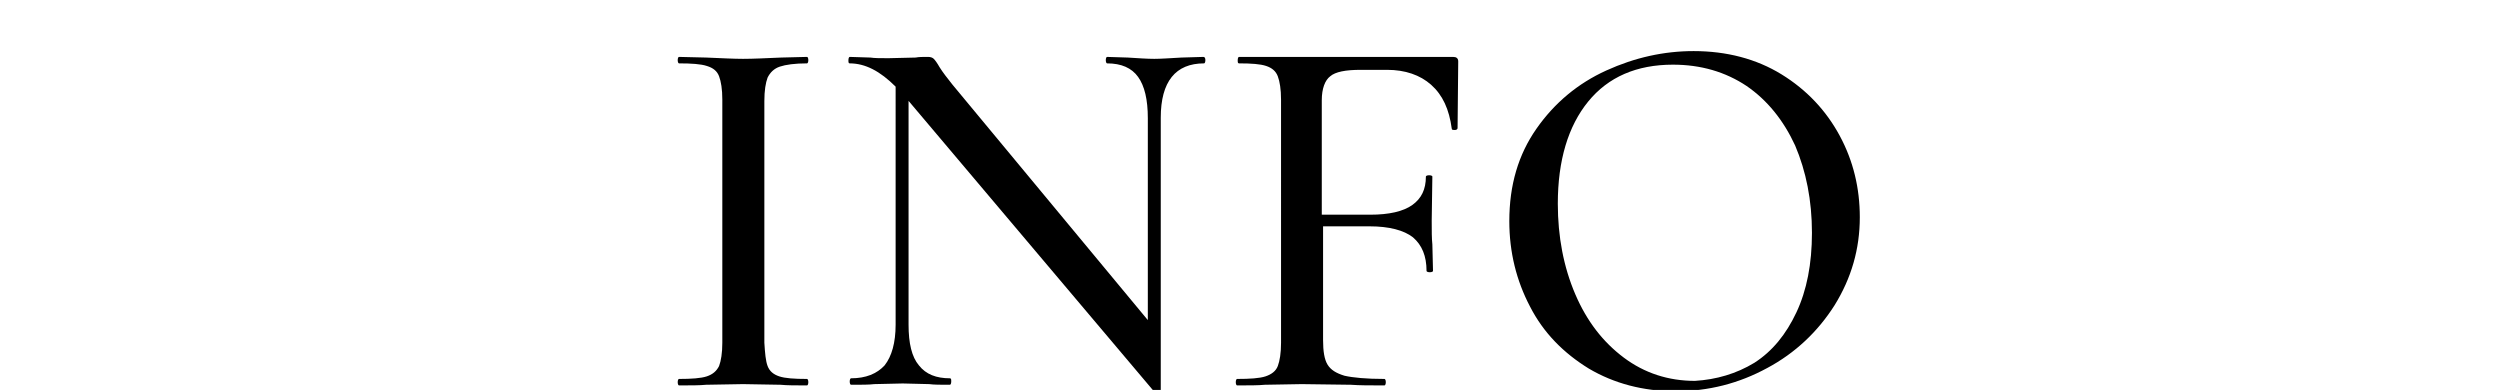 <?xml version="1.0" encoding="utf-8"?>
<!-- Generator: Adobe Illustrator 27.0.0, SVG Export Plug-In . SVG Version: 6.00 Build 0)  -->
<svg version="1.1" id="レイヤー_2_00000016779236873254916370000012826411259804950702_"
	 xmlns="http://www.w3.org/2000/svg" xmlns:xlink="http://www.w3.org/1999/xlink" x="0px" y="0px" viewBox="0 0 386.6 60.3"
	 style="enable-background:new 0 0 386.6 60.3;" xml:space="preserve">
<g>
	<path d="M118.7,56.6c0.3,0.8,0.9,1.3,1.8,1.6s2.3,0.4,4.3,0.4c0.1,0,0.2,0.2,0.2,0.5c0,0.3-0.1,0.5-0.2,0.5c-1.7,0-3.1,0-4.1-0.1
		l-5.8-0.1l-5.7,0.1c-1,0.1-2.4,0.1-4.2,0.1c-0.1,0-0.2-0.2-0.2-0.5c0-0.3,0.1-0.5,0.2-0.5c1.9,0,3.4-0.1,4.3-0.4
		c0.9-0.3,1.5-0.8,1.9-1.6c0.3-0.8,0.5-2,0.5-3.6V15.4c0-1.6-0.2-2.8-0.5-3.6c-0.3-0.8-0.9-1.3-1.9-1.6c-0.9-0.3-2.4-0.4-4.3-0.4
		c-0.1,0-0.2-0.2-0.2-0.5c0-0.3,0.1-0.5,0.2-0.5l4.2,0.1c2.4,0.1,4.3,0.2,5.7,0.2c1.6,0,3.5-0.1,5.9-0.2l4-0.1
		c0.1,0,0.2,0.2,0.2,0.5c0,0.3-0.1,0.5-0.2,0.5c-1.9,0-3.3,0.2-4.2,0.5c-0.9,0.3-1.5,0.9-1.9,1.7c-0.3,0.8-0.5,2-0.5,3.6V53
		C118.3,54.6,118.4,55.8,118.7,56.6z"/>
	<path d="M186.4,9.3c0,0.3-0.1,0.5-0.2,0.5c-4.4,0-6.7,2.8-6.7,8.4v42.4c0,0.1-0.1,0.2-0.4,0.2c-0.2,0.1-0.4,0-0.5-0.1l-38.1-45.1
		v34.6c0,2.9,0.5,5,1.6,6.3c1.1,1.4,2.7,2,4.8,2c0.2,0,0.2,0.2,0.2,0.5c0,0.3-0.1,0.5-0.2,0.5c-1.4,0-2.5,0-3.2-0.1l-4.1-0.1
		l-4.4,0.1c-0.8,0.1-2,0.1-3.6,0.1c-0.1,0-0.2-0.2-0.2-0.5c0-0.3,0.1-0.5,0.2-0.5c2.3,0,4-0.7,5.2-2c1.1-1.4,1.7-3.5,1.7-6.3V13.4
		c-2.4-2.4-4.7-3.6-7.1-3.6c-0.2,0-0.2-0.2-0.2-0.5c0-0.3,0.1-0.5,0.2-0.5l3.2,0.1c0.6,0.1,1.6,0.1,2.8,0.1l4.2-0.1
		c0.5-0.1,1.1-0.1,1.9-0.1c0.4,0,0.7,0.1,0.9,0.3c0.2,0.2,0.5,0.6,0.9,1.3c0.5,0.8,1.2,1.7,2,2.7l30.2,36.4V18.3
		c0-2.9-0.5-5-1.5-6.4c-1-1.4-2.6-2.1-4.8-2.1c-0.1,0-0.2-0.2-0.2-0.5c0-0.3,0.1-0.5,0.2-0.5l3.2,0.1c1.6,0.1,3,0.2,4.1,0.2
		c1,0,2.4-0.1,4.2-0.2l3.4-0.1C186.3,8.8,186.4,9,186.4,9.3z"/>
	<path d="M225.4,19.8c0,0.2-0.2,0.3-0.4,0.3c-0.3,0-0.5,0-0.5-0.2c-0.4-3-1.4-5.2-3.2-6.8c-1.7-1.5-4-2.3-6.8-2.3h-4.1
		c-2.3,0-3.9,0.3-4.7,1c-0.8,0.6-1.3,1.9-1.3,3.7v17.7h7.5c2.9,0,5.1-0.5,6.5-1.5s2.1-2.4,2.1-4.4c0-0.1,0.2-0.2,0.5-0.2
		c0.3,0,0.5,0.1,0.5,0.2l-0.1,6.8c0,1.6,0,2.8,0.1,3.7l0.1,4.1c0,0.1-0.2,0.2-0.5,0.2c-0.3,0-0.5-0.1-0.5-0.2c0-2.3-0.7-4-2.1-5.2
		c-1.4-1.1-3.7-1.7-6.7-1.7h-7.2v17.6c0,1.7,0.2,3,0.7,3.8c0.5,0.8,1.3,1.3,2.6,1.7c1.3,0.3,3.4,0.5,6.2,0.5c0.1,0,0.2,0.2,0.2,0.5
		c0,0.3-0.1,0.5-0.2,0.5c-2.2,0-3.9,0-5.2-0.1l-7.6-0.1l-5.7,0.1c-1,0.1-2.5,0.1-4.3,0.1c-0.1,0-0.2-0.2-0.2-0.5
		c0-0.3,0.1-0.5,0.2-0.5c2,0,3.5-0.1,4.4-0.4s1.6-0.8,1.9-1.6c0.3-0.8,0.5-2,0.5-3.6V15.4c0-1.6-0.2-2.8-0.5-3.6
		c-0.3-0.8-0.9-1.3-1.8-1.6c-0.9-0.3-2.3-0.4-4.2-0.4c-0.2,0-0.2-0.2-0.2-0.5c0-0.3,0.1-0.5,0.2-0.5h33.1c0.5,0,0.8,0.2,0.8,0.7
		L225.4,19.8z"/>
	<path d="M245.7,57c-3.9-2.4-7-5.5-9.1-9.6c-2.1-4-3.2-8.4-3.2-13.2c0-5.6,1.4-10.3,4.2-14.3c2.8-4,6.4-7,10.8-9c4.4-2,8.9-3,13.5-3
		c5.1,0,9.7,1.2,13.6,3.6c3.9,2.4,6.9,5.6,9,9.5c2.1,3.9,3.1,8.1,3.1,12.6c0,4.9-1.3,9.4-3.9,13.6c-2.6,4.1-6.1,7.4-10.4,9.7
		c-4.4,2.4-9.1,3.6-14.2,3.6C254.1,60.5,249.6,59.3,245.7,57z M271.3,56.1c2.8-1.8,4.9-4.4,6.5-7.8c1.6-3.4,2.4-7.5,2.4-12.3
		c0-5-0.9-9.5-2.6-13.5c-1.8-3.9-4.3-7-7.5-9.2c-3.3-2.2-7.1-3.3-11.4-3.3c-5.6,0-10,1.9-13.1,5.7c-3.1,3.8-4.7,9.1-4.7,15.8
		c0,5.1,0.9,9.8,2.7,14c1.8,4.2,4.3,7.4,7.5,9.8c3.2,2.4,6.9,3.6,11,3.6C265.4,58.7,268.5,57.8,271.3,56.1z"/>
</g>
</svg>
